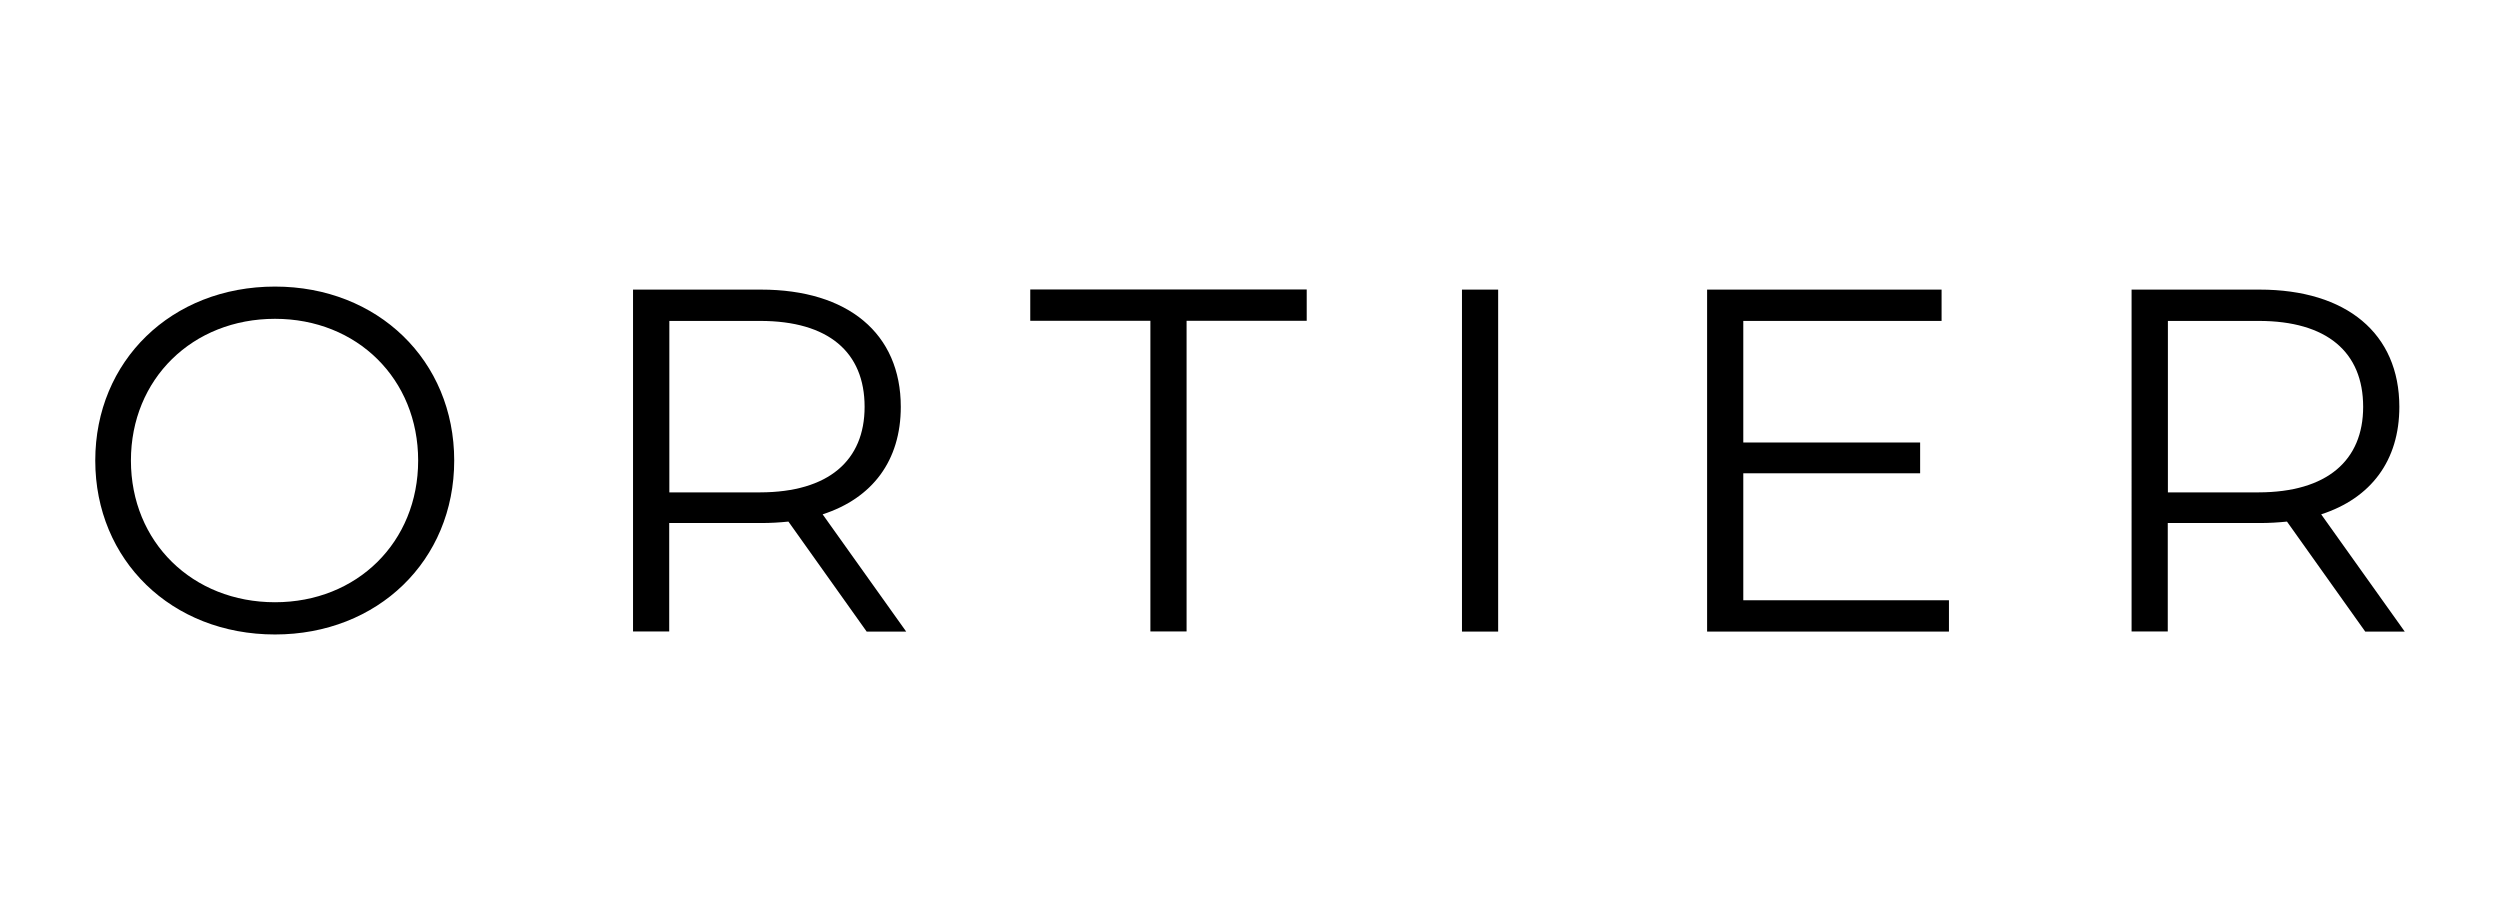 <?xml version="1.0" encoding="utf-8"?>
<!-- Generator: Adobe Illustrator 27.5.0, SVG Export Plug-In . SVG Version: 6.00 Build 0)  -->
<svg version="1.1" id="Layer_1" xmlns="http://www.w3.org/2000/svg" xmlns:xlink="http://www.w3.org/1999/xlink" x="0px" y="0px"
	 viewBox="0 0 190 70" style="enable-background:new 0 0 190 70;" xml:space="preserve">
<g>
	<g>
		<path d="M7.24,35c0-7.57,5.79-13.22,13.66-13.22c7.8,0,13.62,5.61,13.62,13.22S28.7,48.22,20.9,48.22
			C13.03,48.22,7.24,42.57,7.24,35z M31.78,35c0-6.2-4.64-10.77-10.88-10.77C14.63,24.23,9.95,28.8,9.95,35
			c0,6.2,4.68,10.77,10.95,10.77C27.14,45.77,31.78,41.2,31.78,35z"/>
	</g>
	<g>
		<path d="M65.86,47.99l-5.94-8.35c-0.67,0.07-1.34,0.11-2.08,0.11h-6.98v8.24h-2.75V22.01h9.73c6.61,0,10.62,3.34,10.62,8.91
			c0,4.08-2.15,6.94-5.94,8.17l6.35,8.91H65.86z M65.71,30.92c0-4.16-2.75-6.53-7.94-6.53h-6.9v13.03h6.9
			C62.97,37.41,65.71,35,65.71,30.92z"/>
	</g>
	<g>
		<path d="M87.43,24.38H78.3v-2.38h21.01v2.38h-9.13v23.61h-2.75V24.38z"/>
	</g>
	<g>
		<path d="M111.11,22.01h2.75v25.99h-2.75V22.01z"/>
	</g>
	<g>
		<path d="M148.12,45.62v2.38h-18.38V22.01h17.82v2.38h-15.07v9.24h13.44v2.34h-13.44v9.65H148.12z"/>
	</g>
	<g>
		<path d="M179.75,47.99l-5.94-8.35c-0.67,0.07-1.34,0.11-2.08,0.11h-6.98v8.24h-2.75V22.01h9.73c6.61,0,10.62,3.34,10.62,8.91
			c0,4.08-2.15,6.94-5.94,8.17l6.35,8.91H179.75z M179.6,30.92c0-4.16-2.75-6.53-7.94-6.53h-6.9v13.03h6.9
			C176.85,37.41,179.6,35,179.6,30.92z"/>
	</g>
</g>
</svg>
